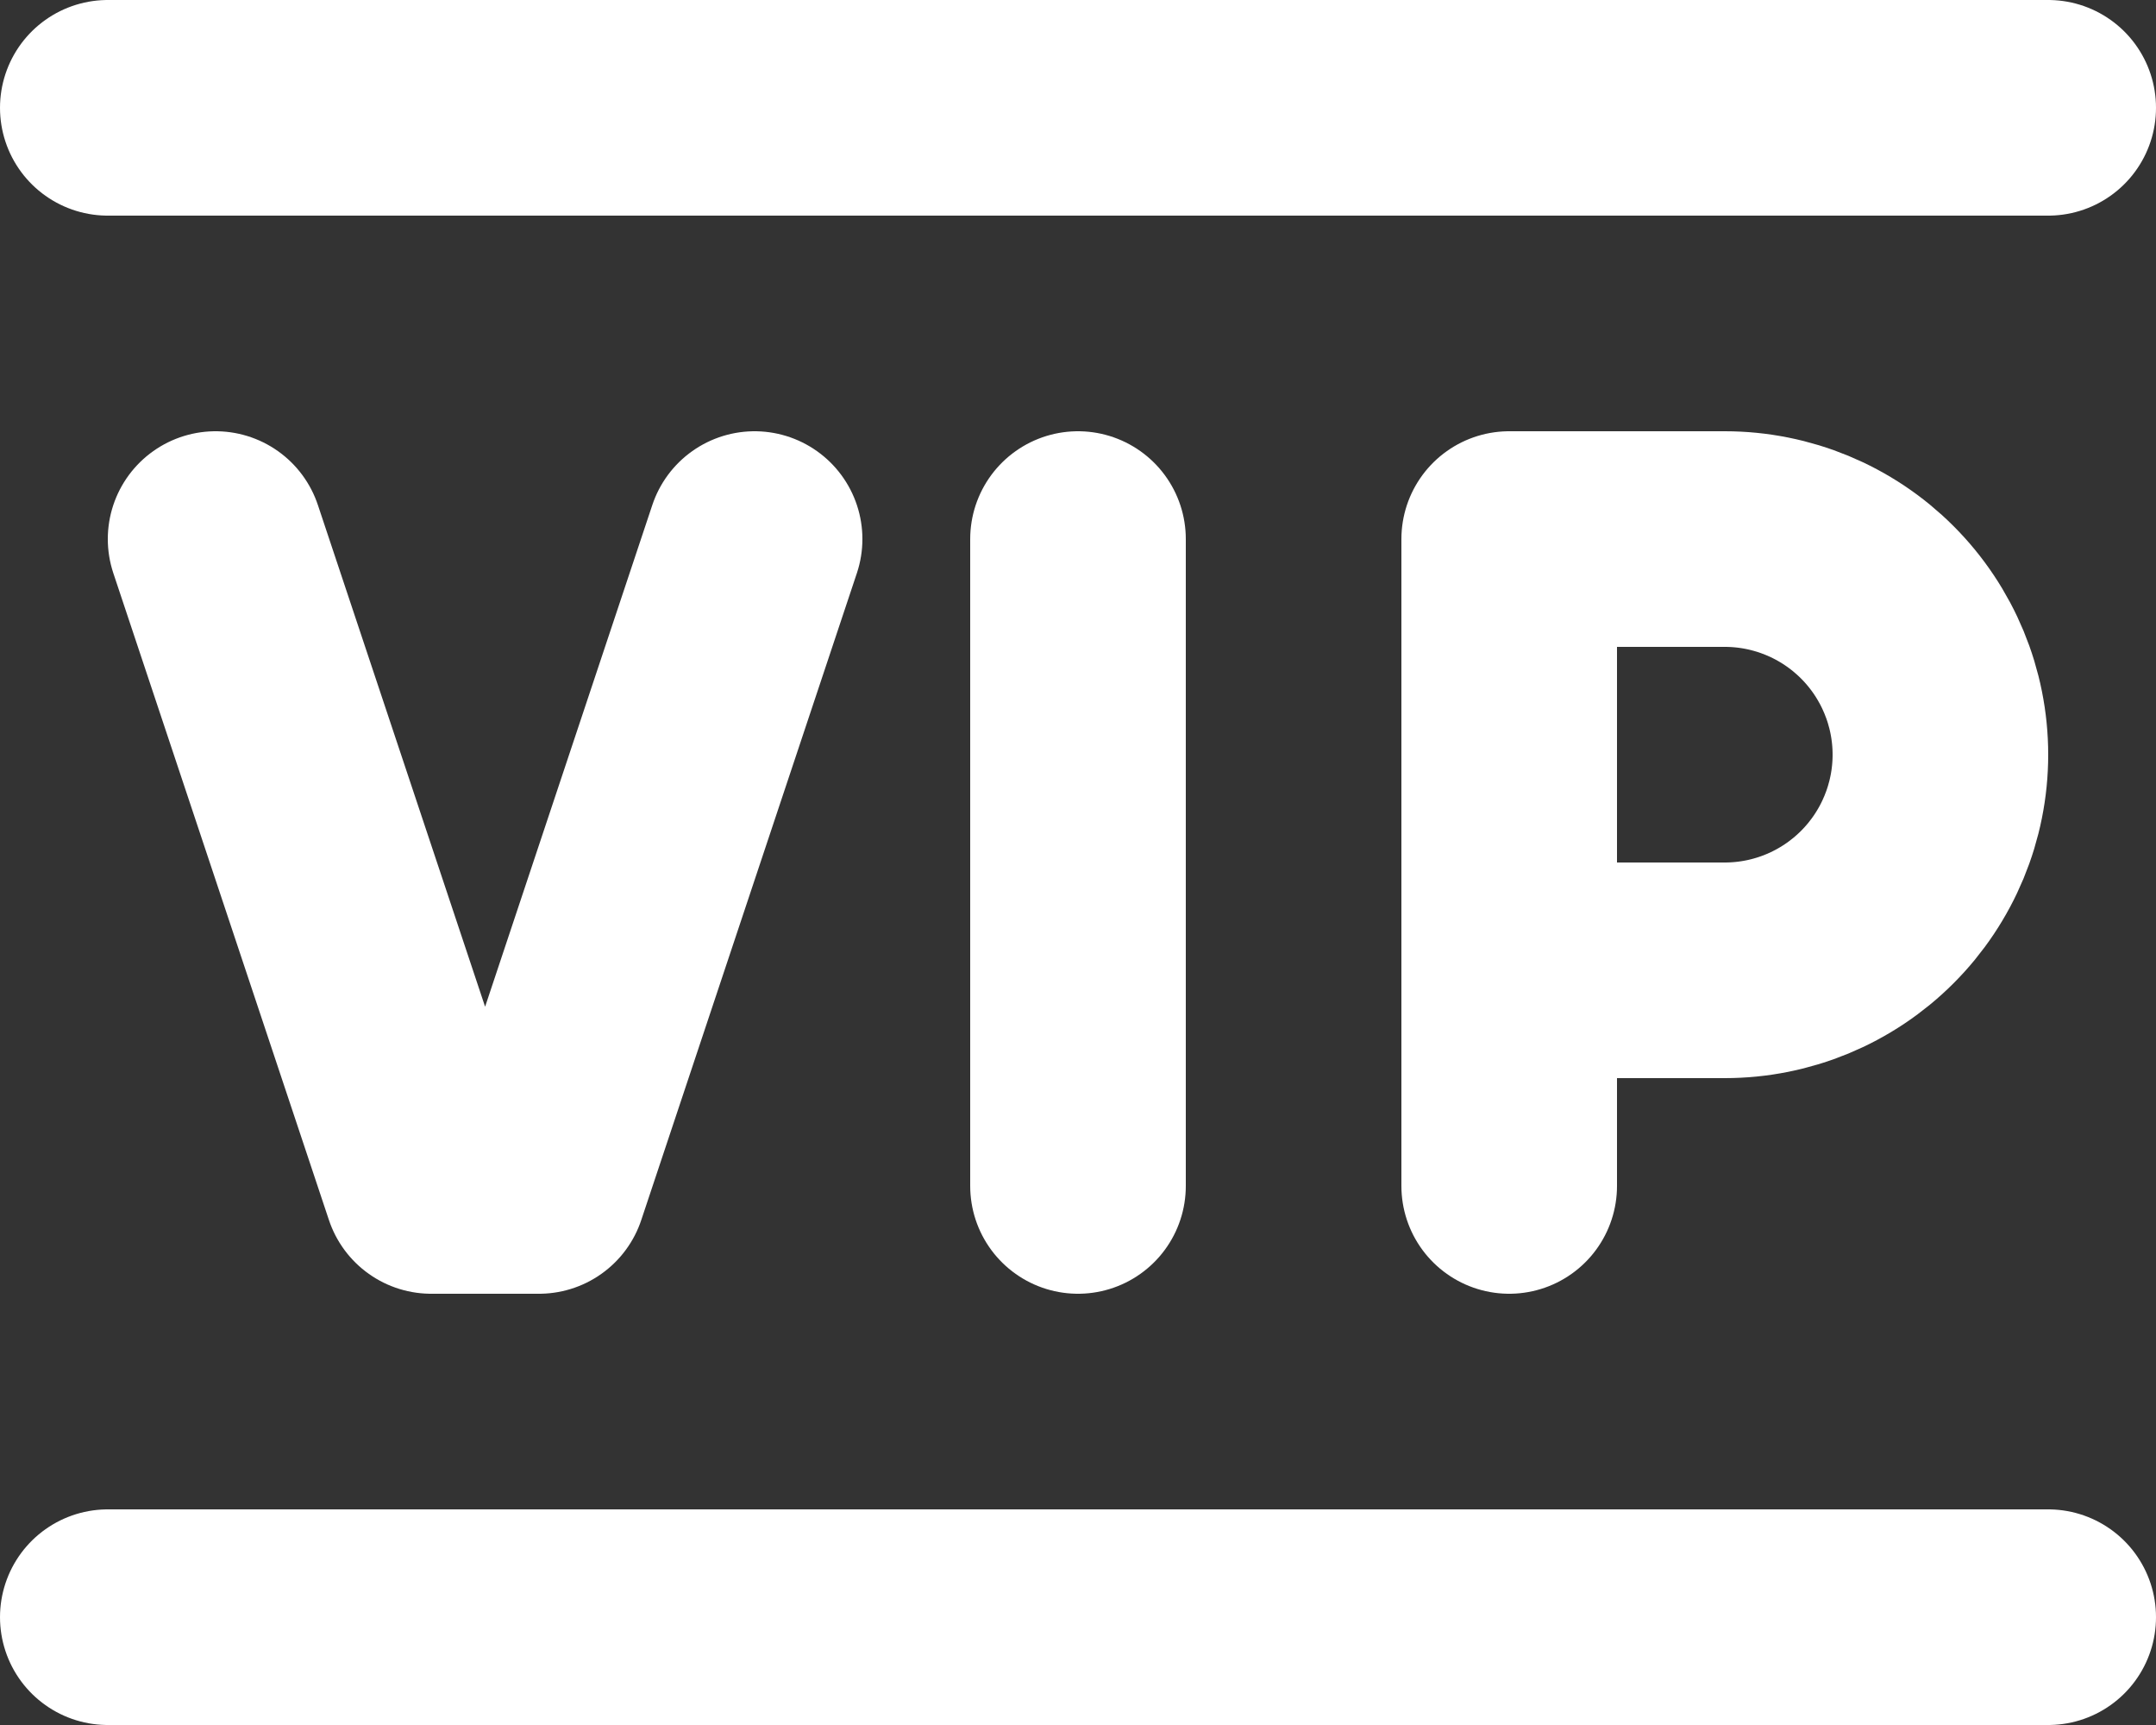 <svg width="20" height="16" viewBox="0 0 20 16" fill="none" xmlns="http://www.w3.org/2000/svg">
<rect x="0" y="0" width="20" height="16" fill="#333333" stroke="none"/>
<path d="M1 1H19M1 15H19M2 5L4 11H5L7 5M10 5V11M14 11V5H16C16.53 5 17.039 5.211 17.414 5.586C17.789 5.961 18 6.47 18 7C18 7.53 17.789 8.039 17.414 8.414C17.039 8.789 16.53 9 16 9H14" stroke="white" stroke-width="2" stroke-linecap="round" stroke-linejoin="round"/>
</svg>
